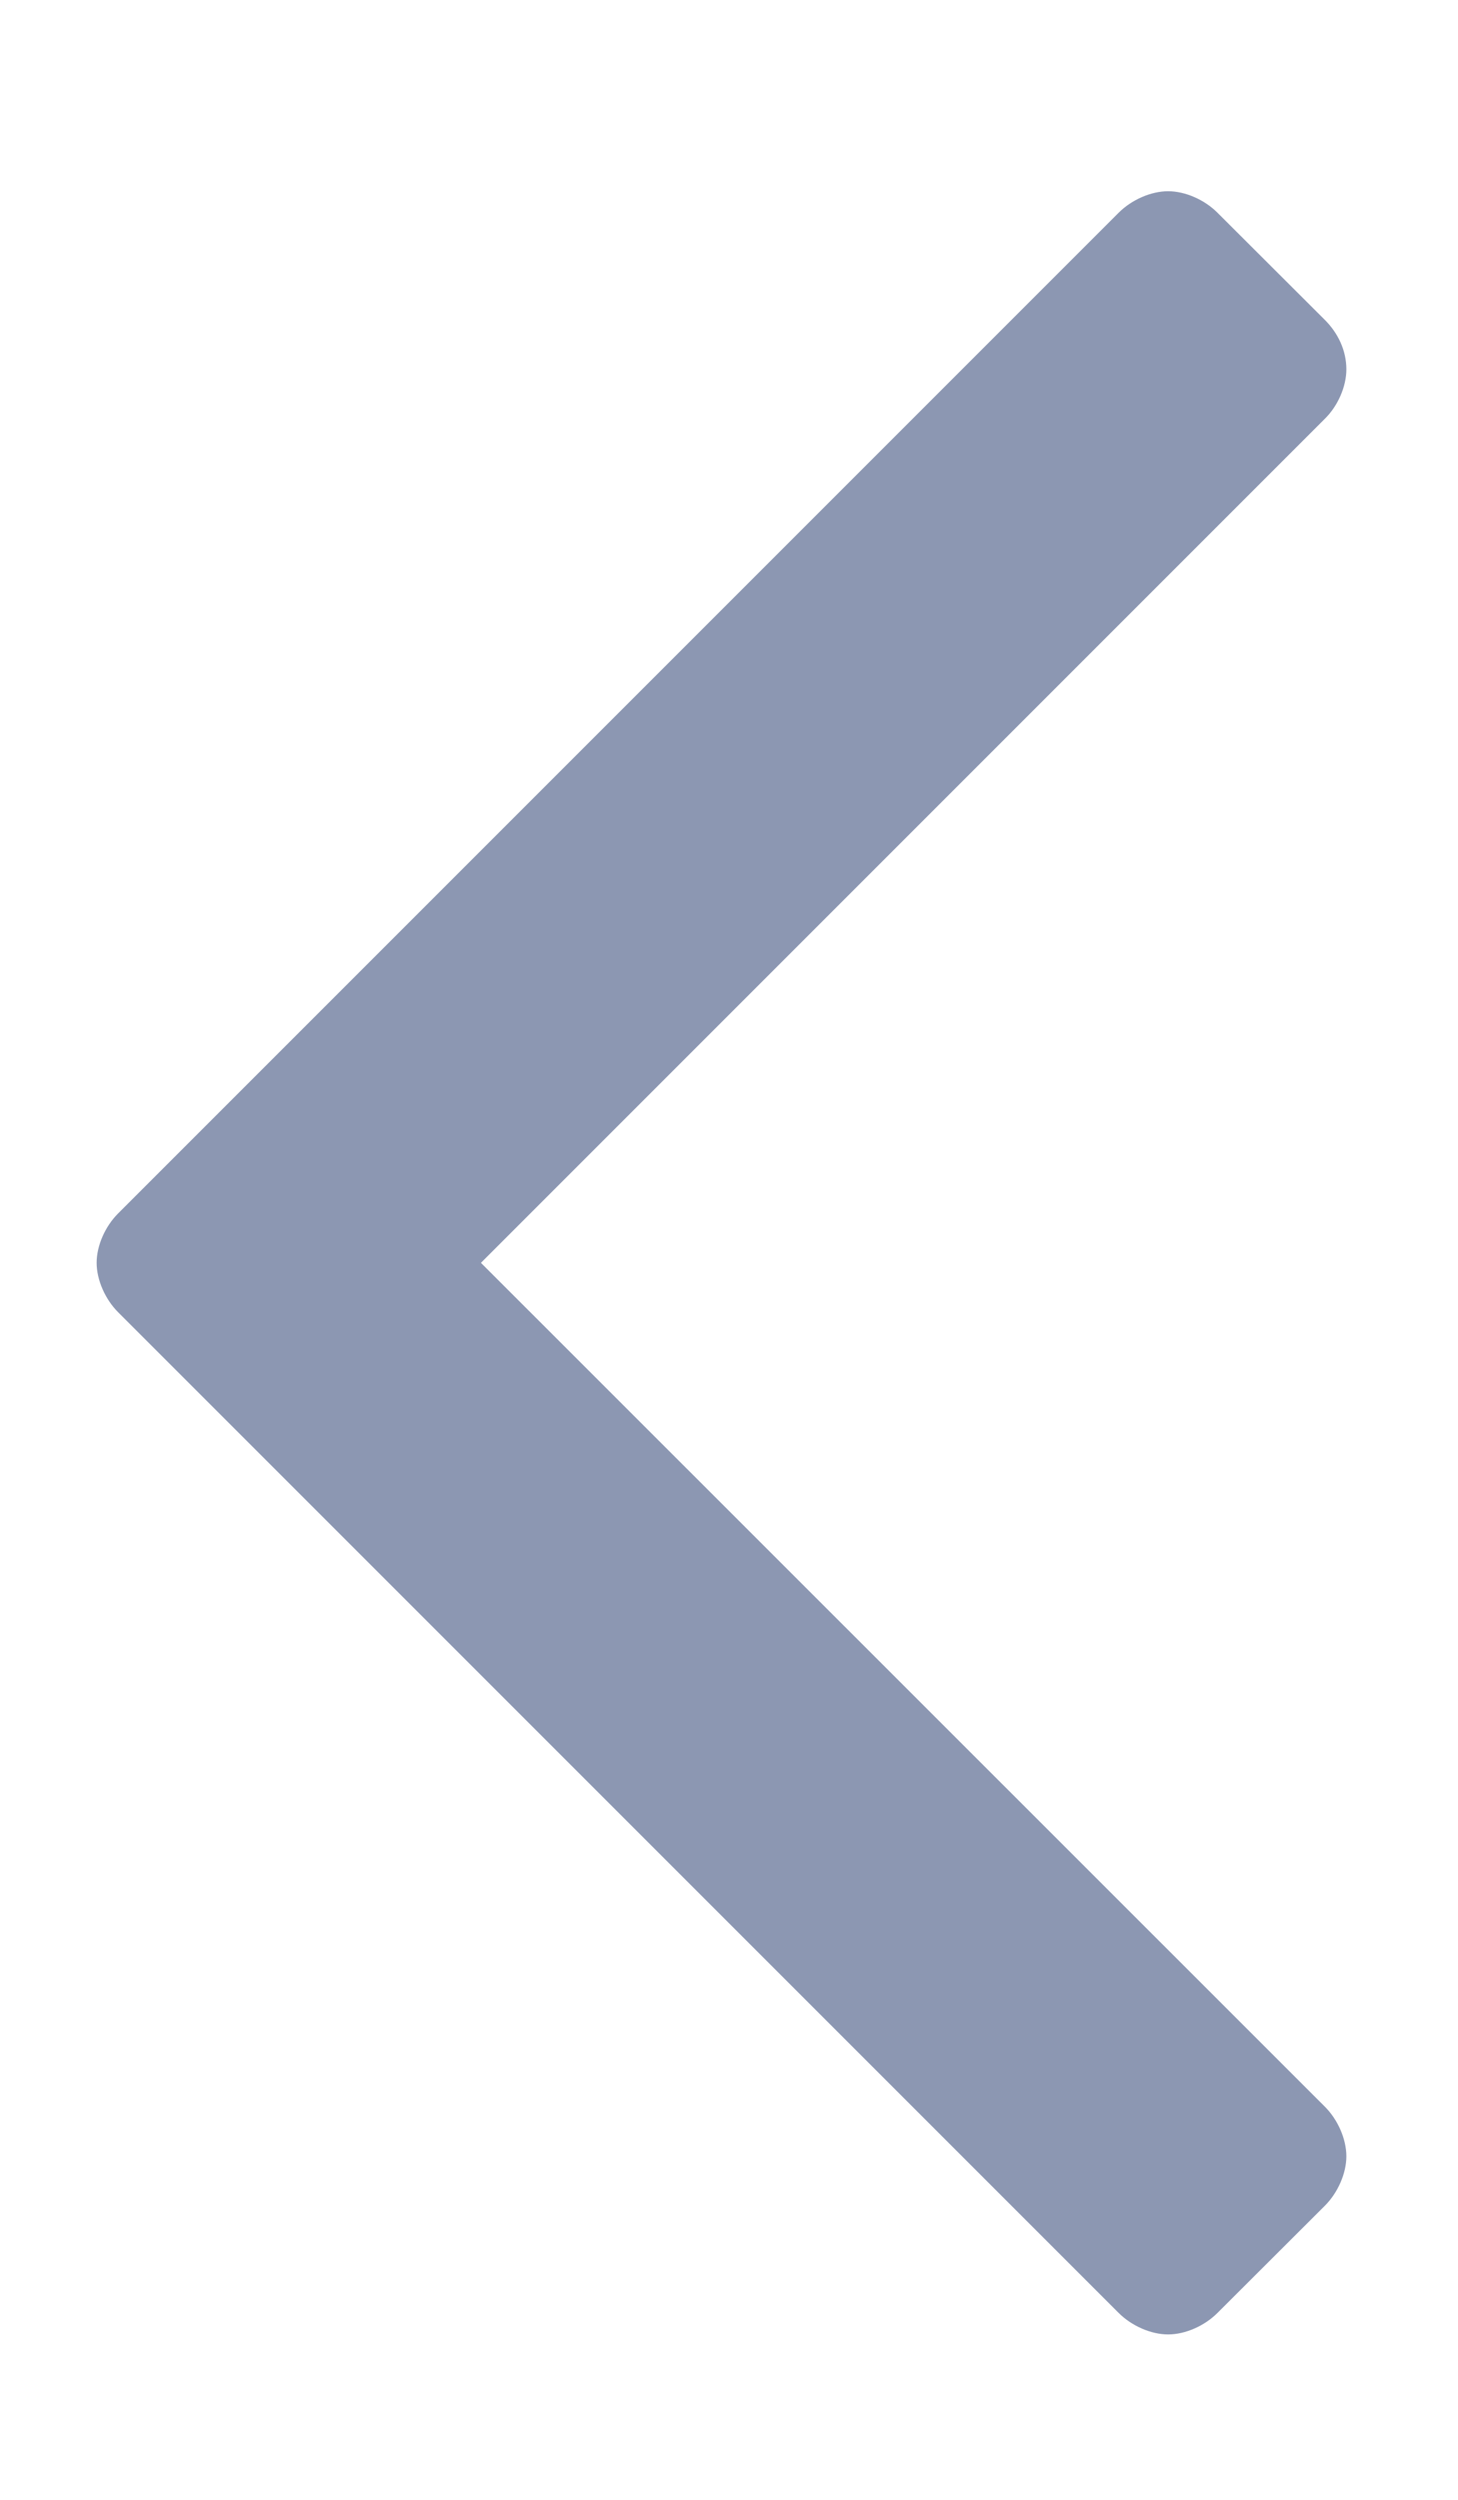 <svg class="arrow-icon" width="7" height="12" viewBox="0 0 7 12" fill="none" xmlns="http://www.w3.org/2000/svg">
<path d="M6.464 1.773C6.464 1.681 6.423 1.598 6.361 1.536L5.845 1.021C5.783 0.959 5.691 0.918 5.608 0.918C5.526 0.918 5.433 0.959 5.371 1.021L0.567 5.825C0.505 5.887 0.464 5.979 0.464 6.062C0.464 6.144 0.505 6.237 0.567 6.299L5.371 11.103C5.433 11.165 5.526 11.206 5.608 11.206C5.691 11.206 5.783 11.165 5.845 11.103L6.361 10.588C6.423 10.526 6.464 10.433 6.464 10.351C6.464 10.268 6.423 10.175 6.361 10.113L2.309 6.062L6.361 2.01C6.423 1.949 6.464 1.856 6.464 1.773Z" fill="#8C97B2"/>
</svg>
